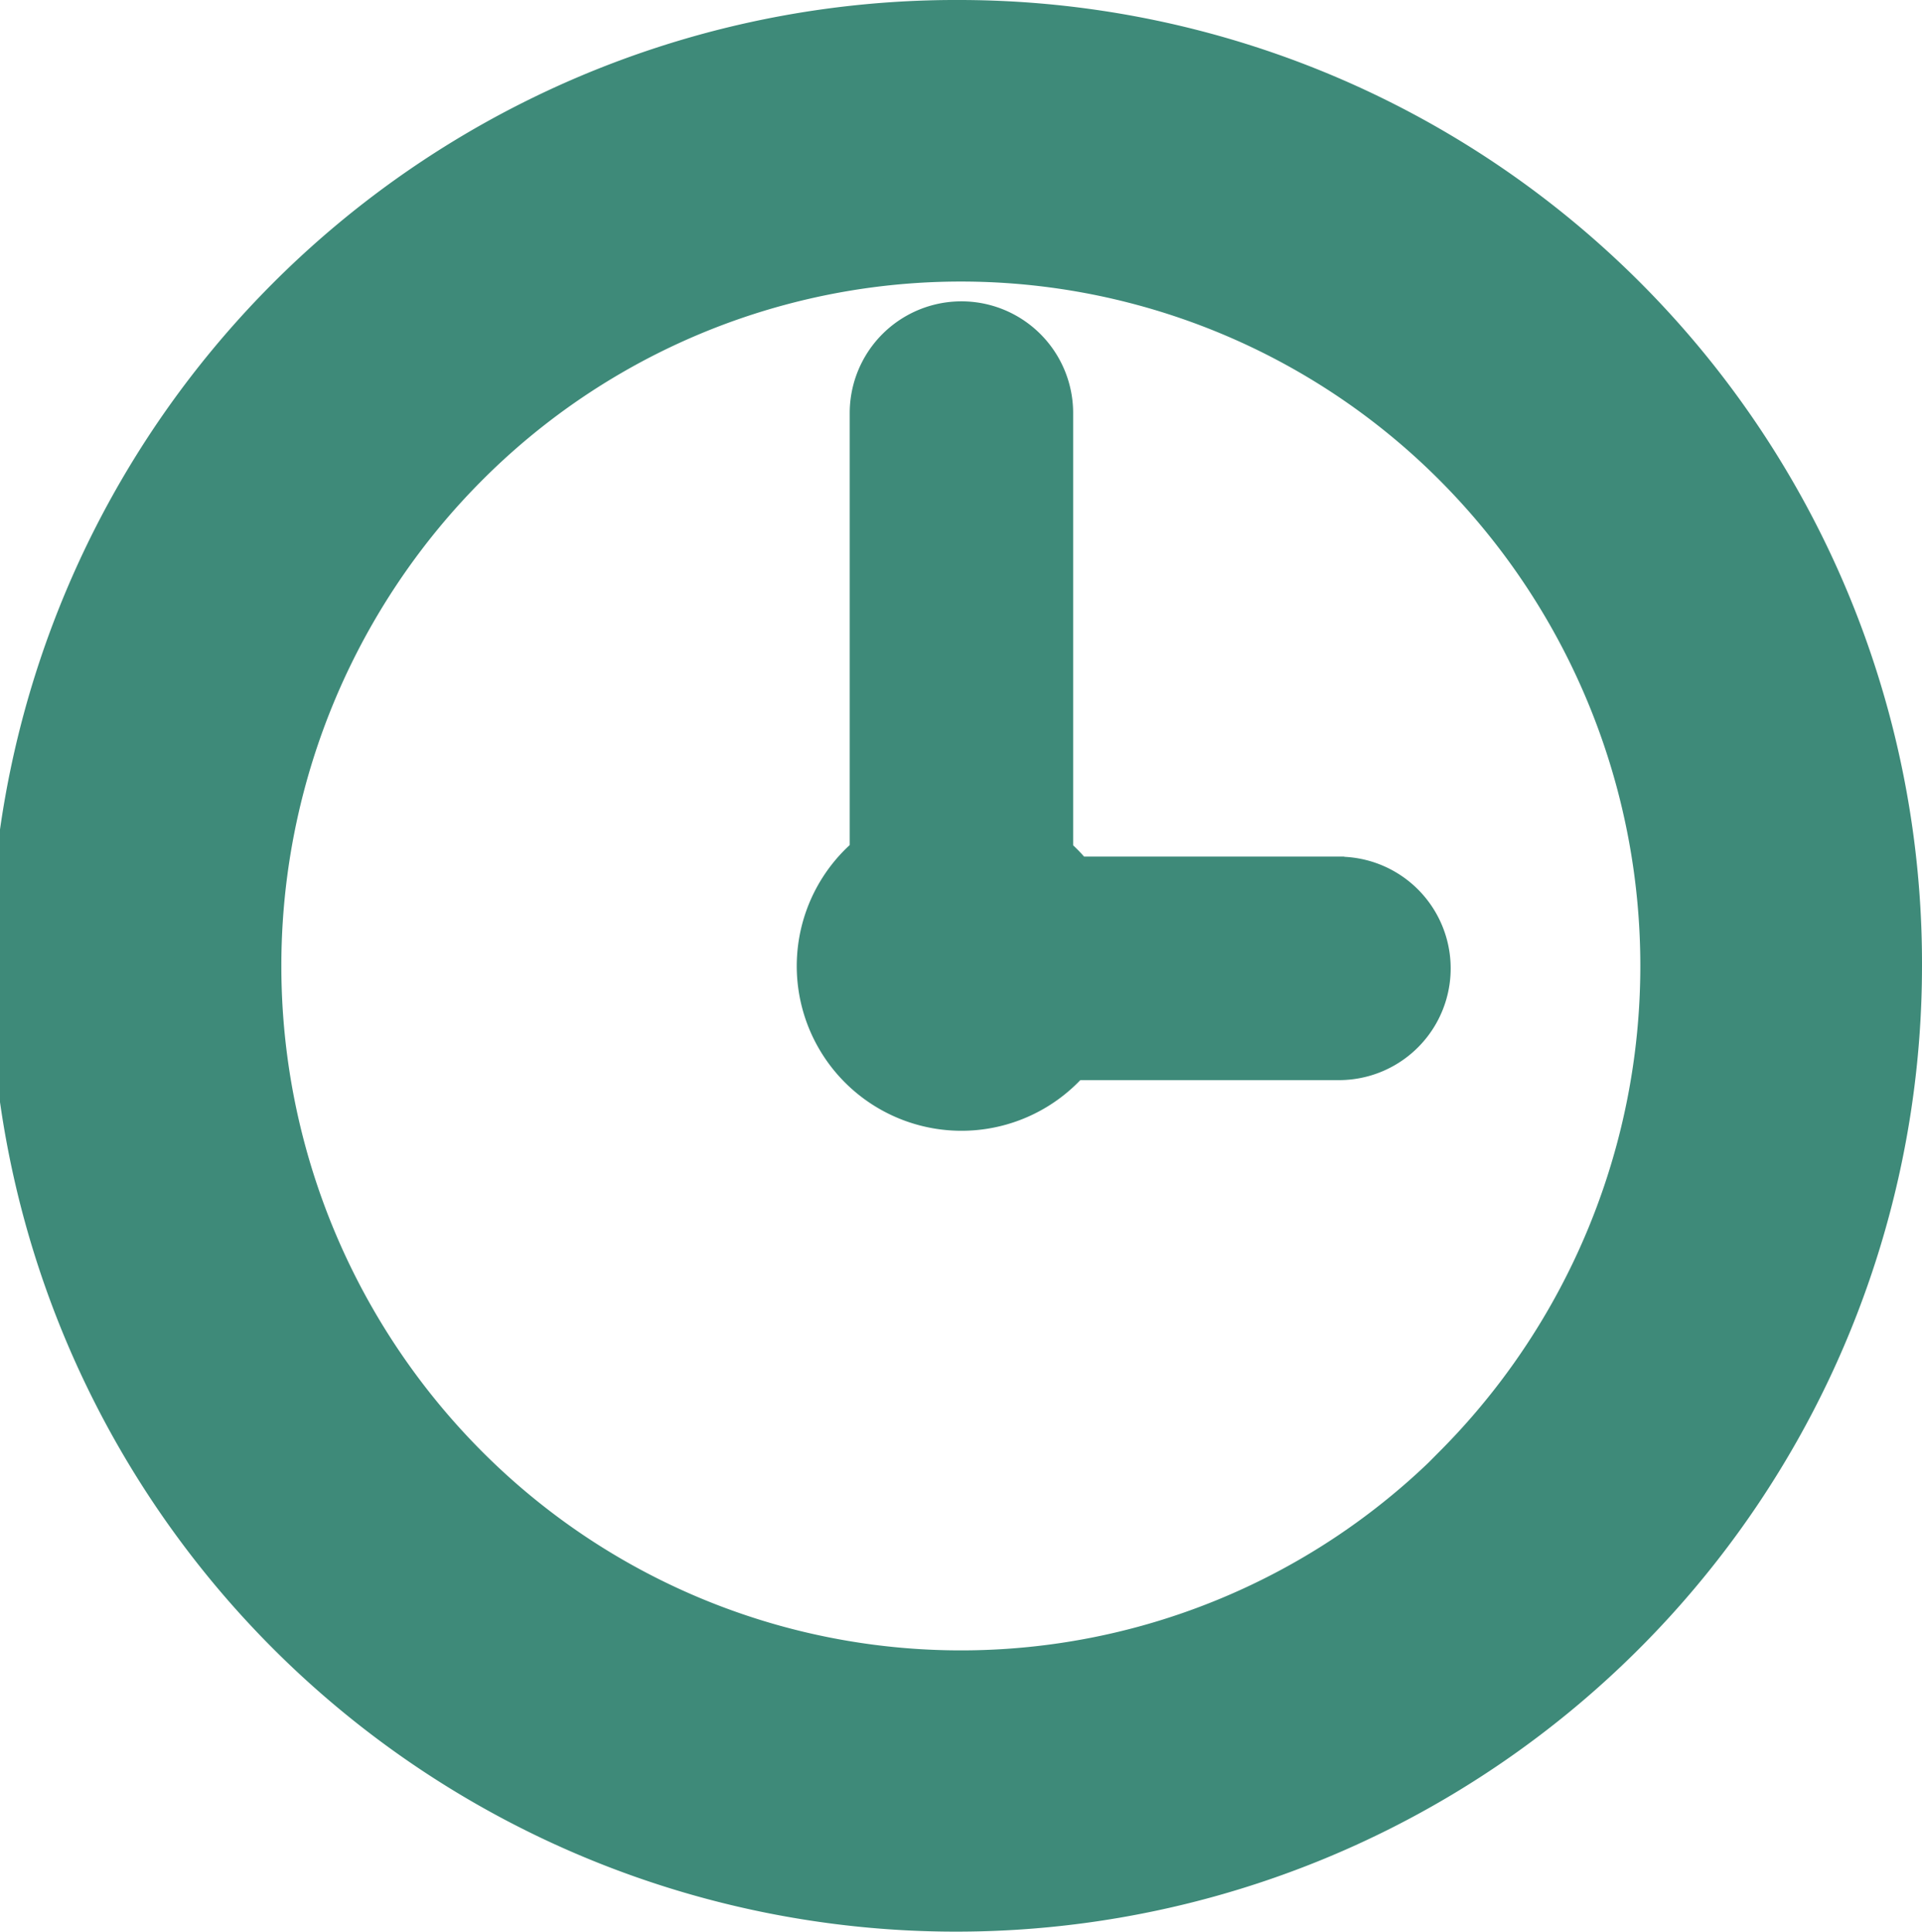 <svg xmlns="http://www.w3.org/2000/svg" width="17.91" height="18" viewBox="0 0 17.91 18"><path d="M11.972,7.982H9.348A1.032,1.032,0,0,0,9,7.62V3.349a.541.541,0,1,0-1.082,0V7.62a1.035,1.035,0,1,0,1.41,1.445h2.649a.541.541,0,0,0,0-1.082ZM8.455,0A8.5,8.5,0,1,0,16.91,8.5,8.477,8.477,0,0,0,8.455,0Zm4.829,13.366a6.8,6.8,0,0,1-9.659,0,6.909,6.909,0,0,1,0-9.73,6.8,6.8,0,0,1,9.658,0,6.909,6.909,0,0,1,0,9.728Z" transform="translate(0.5 0.5)" fill="#3E8A79" stroke="#3E8A79" stroke-width="1"/></svg>